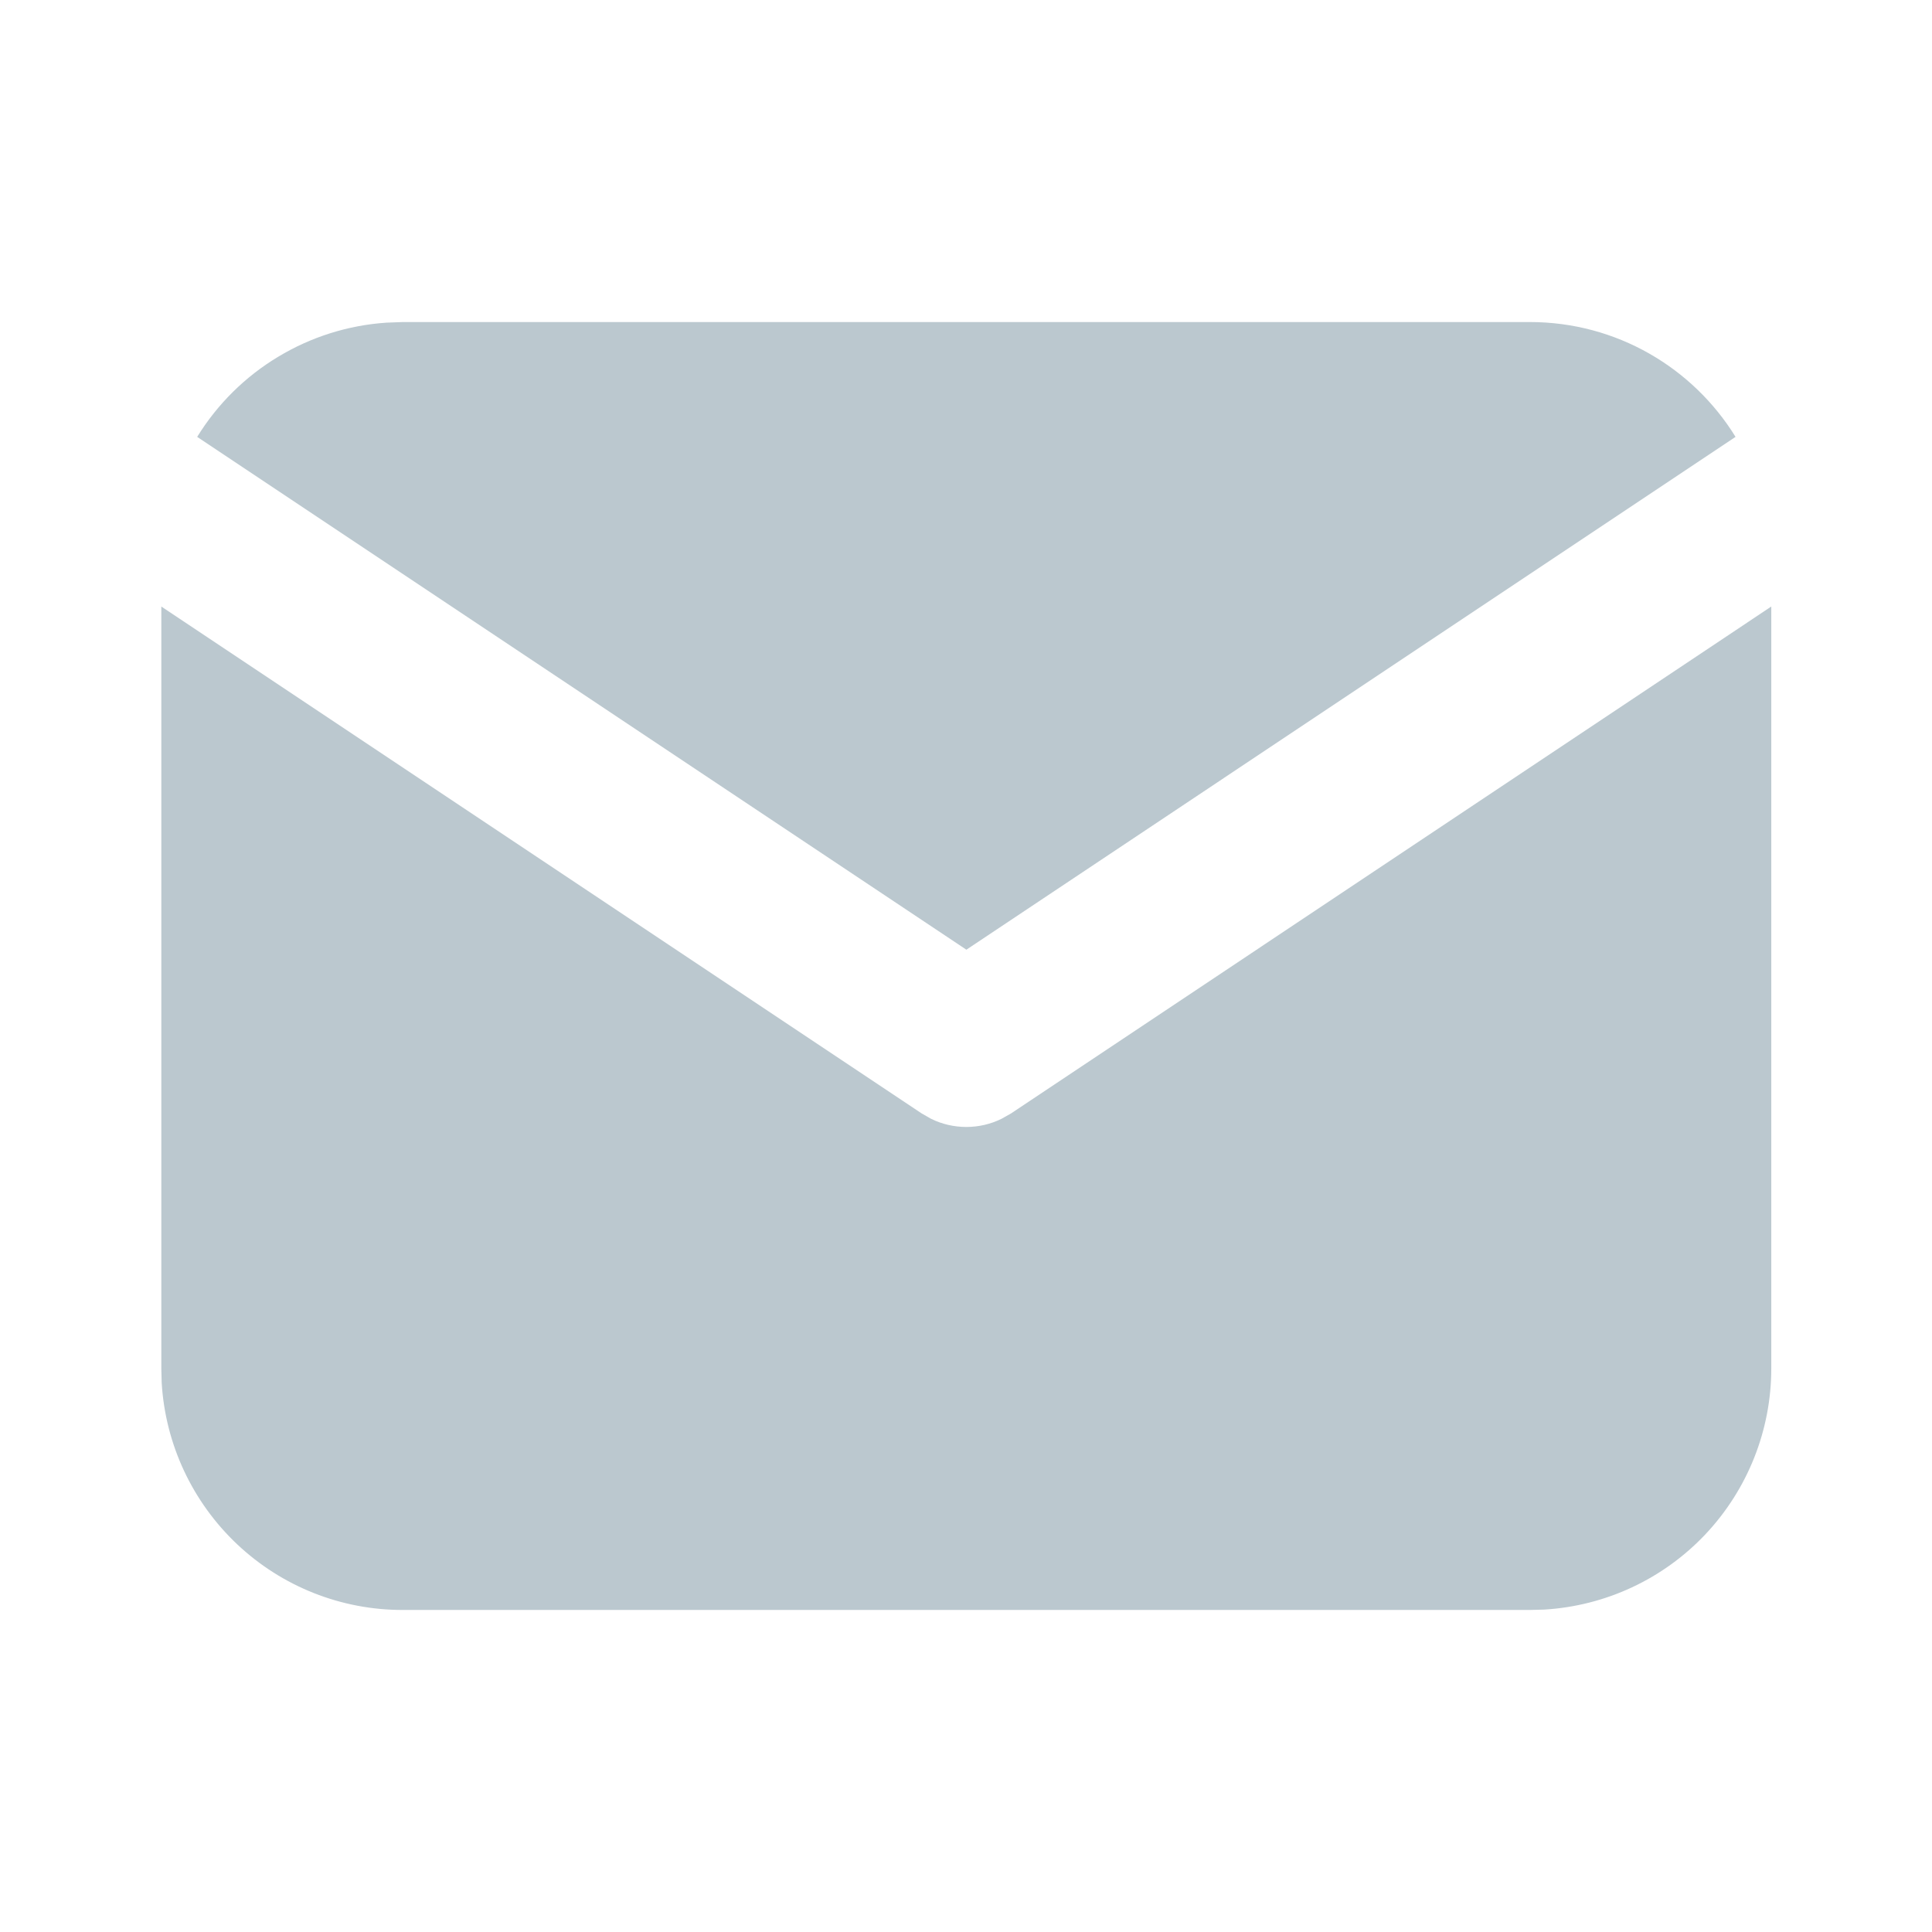 <svg width="16" height="16" viewBox="0 0 16 16" fill="none" xmlns="http://www.w3.org/2000/svg">
<path d="M14.669 5.023V11.333C14.669 11.844 14.474 12.334 14.124 12.706C13.774 13.077 13.296 13.3 12.787 13.33L12.669 13.333H3.336C2.826 13.334 2.335 13.139 1.964 12.789C1.593 12.439 1.369 11.96 1.339 11.451L1.336 11.333V5.023L7.633 9.221L7.71 9.265C7.801 9.31 7.901 9.333 8.003 9.333C8.104 9.333 8.204 9.31 8.295 9.265L8.373 9.221L14.669 5.023Z" fill="#BBC8CF"/>
<path d="M12.669 2.667C13.389 2.667 14.021 3.047 14.373 3.618L8.003 7.865L1.633 3.618C1.8 3.347 2.03 3.119 2.303 2.955C2.576 2.79 2.884 2.693 3.202 2.672L3.336 2.667H12.669Z" fill="#BBC8CF"/>
</svg>
